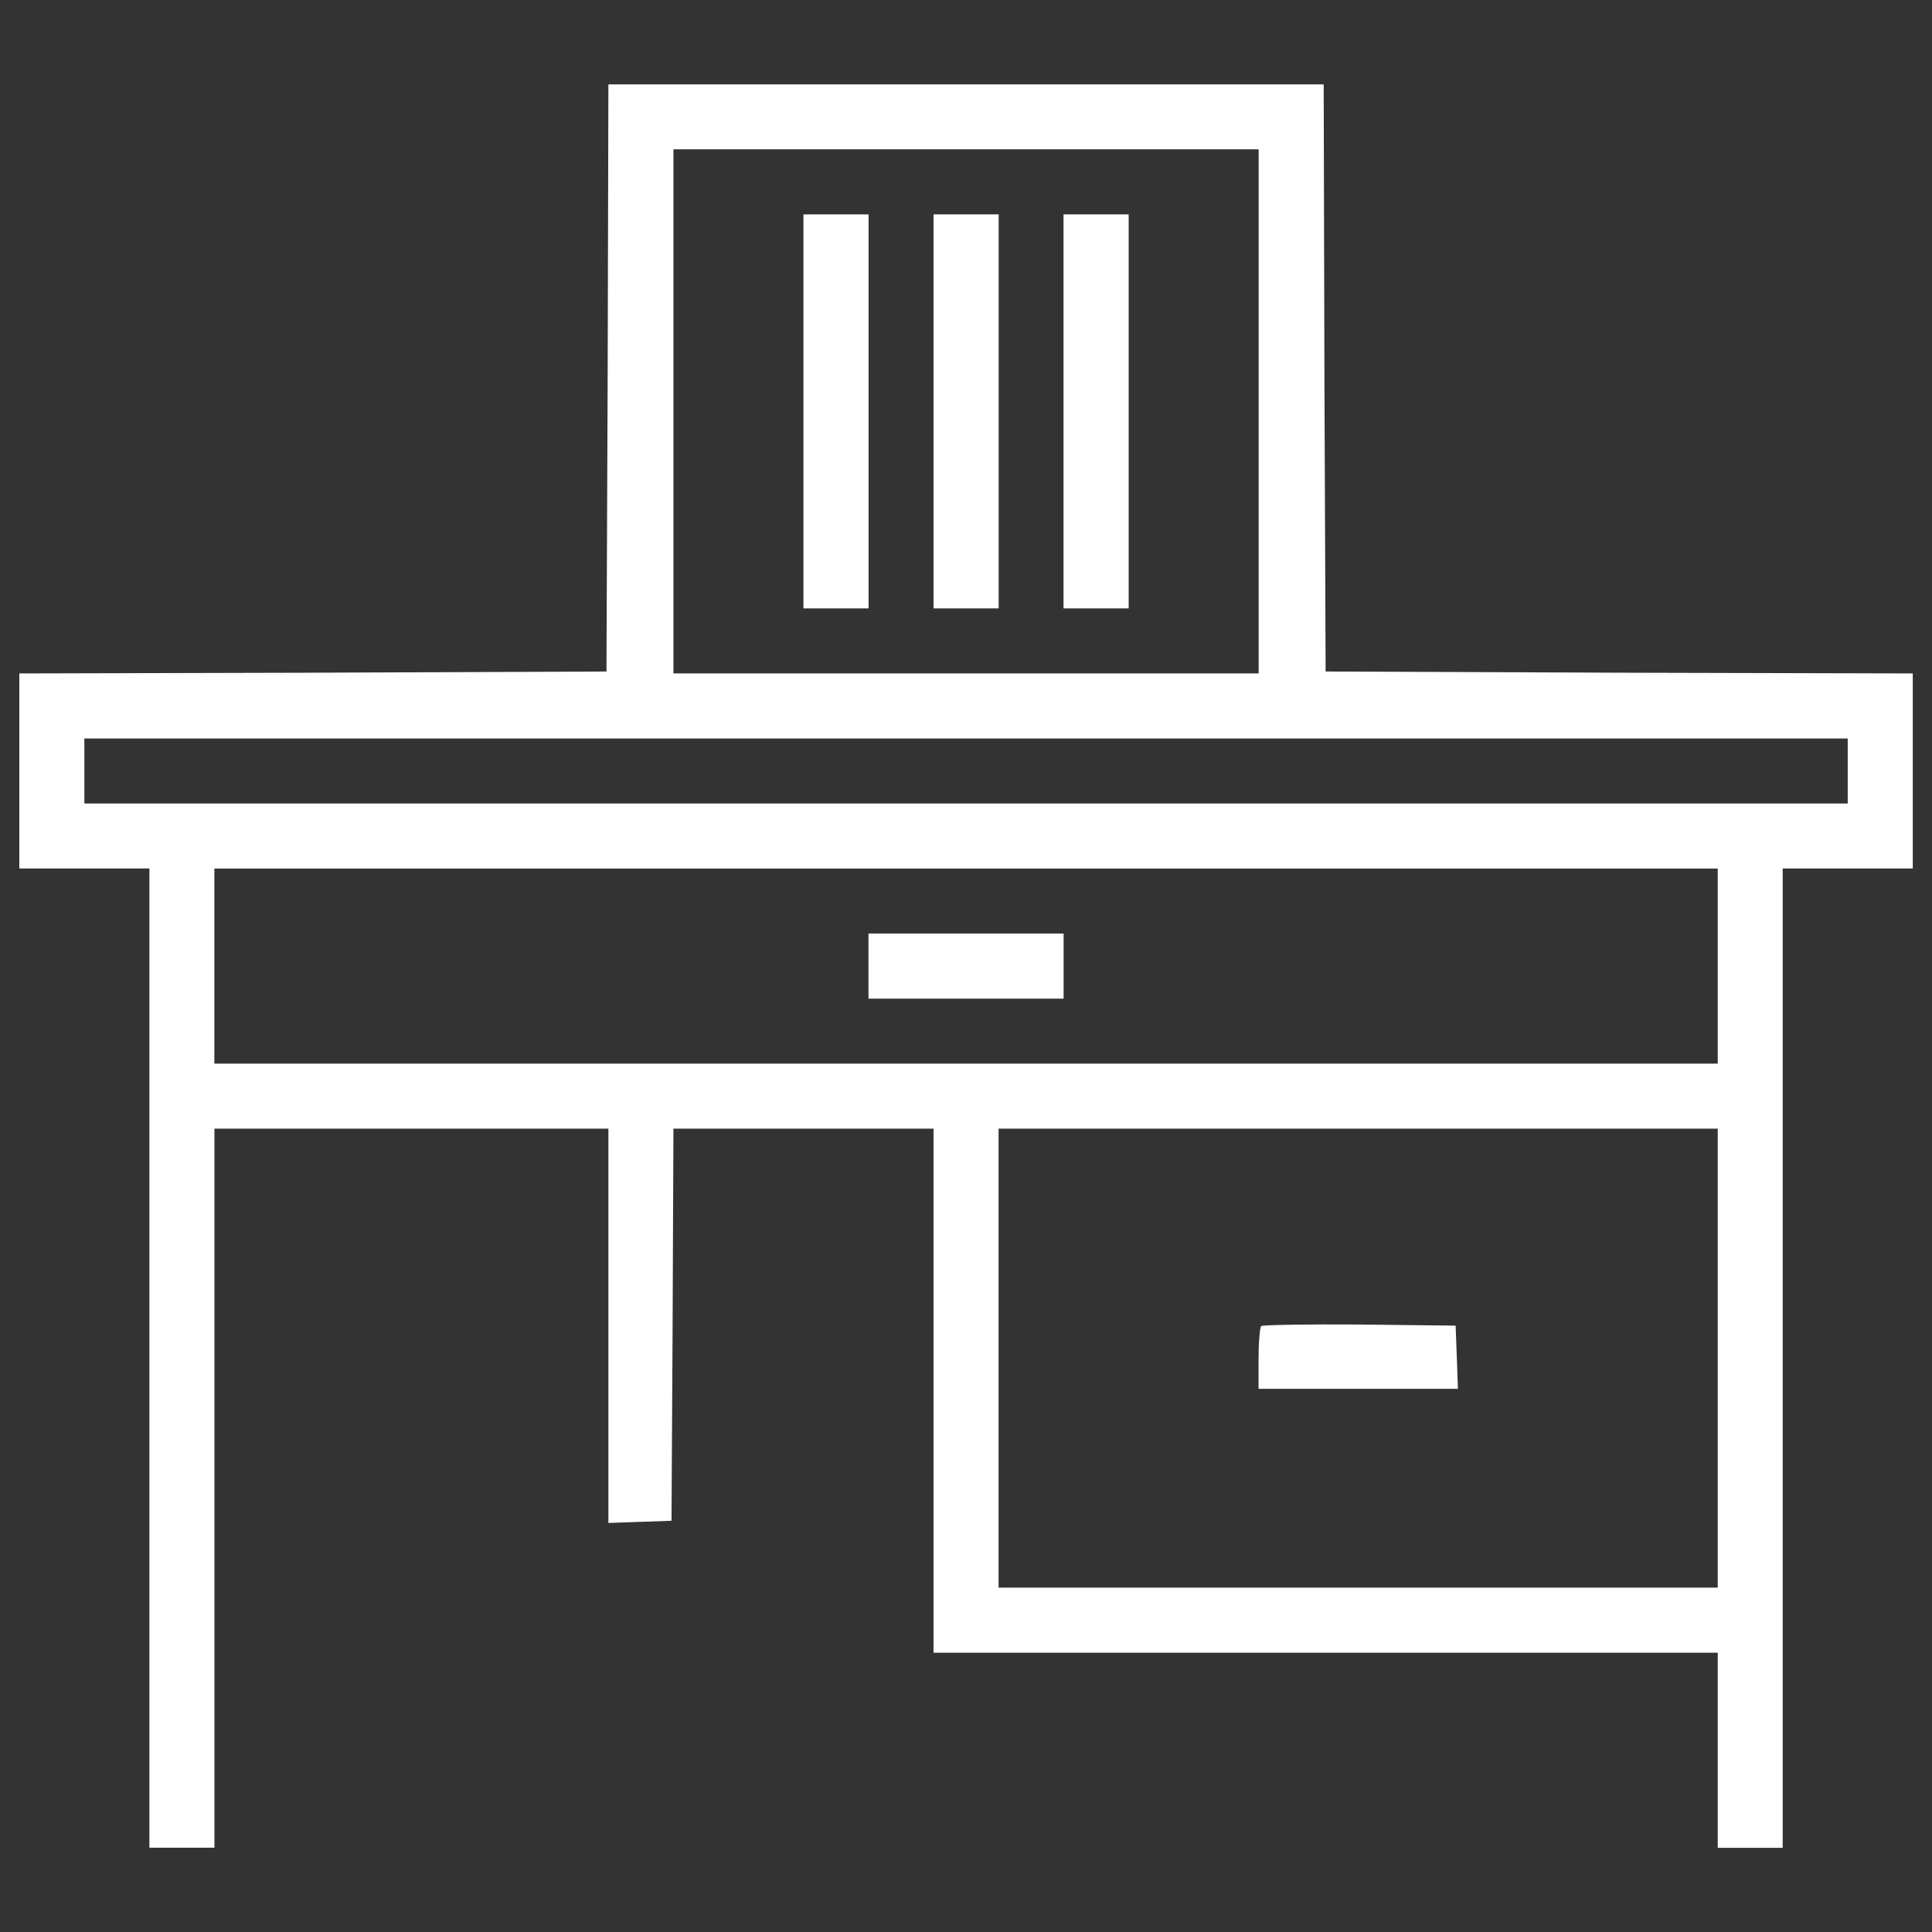 <?xml version="1.0" encoding="UTF-8"?>

<svg version="1.2" baseProfile="tiny" width="210mm" height="210mm" viewBox="0 0 21000 21000" preserveAspectRatio="xMidYMid" fill-rule="evenodd" stroke-width="28.222" stroke-linejoin="round" xmlns="http://www.w3.org/2000/svg" xmlns:ooo="http://xml.openoffice.org/svg/export" xmlns:xlink="http://www.w3.org/1999/xlink" xmlns:presentation="http://sun.com/xmlns/staroffice/presentation" xmlns:smil="http://www.w3.org/2001/SMIL20/" xmlns:anim="urn:oasis:names:tc:opendocument:xmlns:animation:1.0" xml:space="preserve">
 <rect x="0" y="0" width="21000" height="21000" fill="#333333" stroke="none"/>
 <defs class="ClipPathGroup">
  <clipPath id="presentation_clip_path" clipPathUnits="userSpaceOnUse">
   <rect x="0" y="0" width="21000" height="21000"/>
  </clipPath>
 </defs>
 <defs class="TextShapeIndex">
  <g ooo:slide="id1" ooo:id-list="id3 id4 id5 id6 id7 id8"/>
 </defs>
 <defs class="EmbeddedBulletChars">
  <g id="bullet-char-template(57356)" transform="scale(0,-0)">
   <path d="M 580,1141 L 1163,571 580,0 -4,571 580,1141 Z"/>
  </g>
  <g id="bullet-char-template(57354)" transform="scale(0,-0)">
   <path d="M 8,1128 L 1137,1128 1137,0 8,0 8,1128 Z"/>
  </g>
  <g id="bullet-char-template(10146)" transform="scale(0,-0)">
   <path d="M 174,0 L 602,739 174,1481 1456,739 174,0 Z M 1358,739 L 309,1346 659,739 1358,739 Z"/>
  </g>
  <g id="bullet-char-template(10132)" transform="scale(0,-0)">
   <path d="M 2015,739 L 1276,0 717,0 1260,543 174,543 174,936 1260,936 717,1481 1274,1481 2015,739 Z"/>
  </g>
  <g id="bullet-char-template(10007)" transform="scale(0,-0)">
   <path d="M 0,-2 C -7,14 -16,27 -25,37 L 356,567 C 262,823 215,952 215,954 215,979 228,992 255,992 264,992 276,990 289,987 310,991 331,999 354,1012 L 381,999 492,748 772,1049 836,1024 860,1049 C 881,1039 901,1025 922,1006 886,937 835,863 770,784 769,783 710,716 594,584 L 774,223 C 774,196 753,168 711,139 L 727,119 C 717,90 699,76 672,76 641,76 570,178 457,381 L 164,-76 C 142,-110 111,-127 72,-127 30,-127 9,-110 8,-76 1,-67 -2,-52 -2,-32 -2,-23 -1,-13 0,-2 Z"/>
  </g>
  <g id="bullet-char-template(10004)" transform="scale(0,-0)">
   <path d="M 285,-33 C 182,-33 111,30 74,156 52,228 41,333 41,471 41,549 55,616 82,672 116,743 169,778 240,778 293,778 328,747 346,684 L 369,508 C 377,444 397,411 428,410 L 1163,1116 C 1174,1127 1196,1133 1229,1133 1271,1133 1292,1118 1292,1087 L 1292,965 C 1292,929 1282,901 1262,881 L 442,47 C 390,-6 338,-33 285,-33 Z"/>
  </g>
  <g id="bullet-char-template(9679)" transform="scale(0,-0)">
   <path d="M 813,0 C 632,0 489,54 383,161 276,268 223,411 223,592 223,773 276,916 383,1023 489,1130 632,1184 813,1184 992,1184 1136,1130 1245,1023 1353,916 1407,772 1407,592 1407,412 1353,268 1245,161 1136,54 992,0 813,0 Z"/>
  </g>
  <g id="bullet-char-template(8226)" transform="scale(0,-0)">
   <path d="M 346,457 C 273,457 209,483 155,535 101,586 74,649 74,723 74,796 101,859 155,911 209,963 273,989 346,989 419,989 480,963 531,910 582,859 608,796 608,723 608,648 583,586 532,535 482,483 420,457 346,457 Z"/>
  </g>
  <g id="bullet-char-template(8211)" transform="scale(0,-0)">
   <path d="M -4,459 L 1135,459 1135,606 -4,606 -4,459 Z"/>
  </g>
 </defs>
 <defs class="TextEmbeddedBitmaps"/>
 <g>
  <g id="id2" class="Master_Slide">
   <g id="bg-id2" class="Background"/>
   <g id="bo-id2" class="BackgroundObjects"/>
  </g>
 </g>
 <g class="SlideGroup">
  <g>
   <g id="id1" class="Slide" clip-path="url(#presentation_clip_path)">
    <g class="Page">
     <g class="com.sun.star.drawing.PolyPolygonShape">
      <g id="id3">
       <rect class="BoundingBox" stroke="none" fill="none" x="210" y="917" width="20582" height="19169"/>
       <path fill="rgb(255,255,255)" stroke="none" d="M 6605,4106 L 6592,7299 3403,7312 210,7320 210,8380 210,9440 917,9440 1624,9440 1624,14762 1624,20084 1977,20084 2331,20084 2331,16176 2331,12268 4472,12268 6613,12268 6613,14409 6613,16554 6958,16542 7299,16530 7311,14401 7320,12268 8733,12268 10147,12268 10147,15116 10147,17964 14409,17964 18671,17964 18671,19024 18671,20085 19024,20085 19377,20085 19377,14763 19377,9440 20084,9440 20791,9440 20791,8380 20791,7320 17602,7312 14409,7299 14396,4106 14388,917 10501,917 6613,917 6605,4106 Z M 13681,4472 L 13681,7320 10501,7320 7320,7320 7320,4472 7320,1623 10501,1623 13681,1623 13681,4472 Z M 20084,8380 L 20084,8734 10501,8734 917,8734 917,8380 917,8027 10501,8027 20084,8027 20084,8380 Z M 18671,10501 L 18671,11561 10501,11561 2330,11561 2330,10501 2330,9441 10501,9441 18671,9441 18671,10501 Z M 18671,14762 L 18671,17257 14762,17257 10854,17257 10854,14762 10854,12268 14762,12268 18671,12268 18671,14762 Z"/>
      </g>
     </g>
     <g class="com.sun.star.drawing.PolyPolygonShape">
      <g id="id4">
       <rect class="BoundingBox" stroke="none" fill="none" x="8733" y="2330" width="709" height="4284"/>
       <path fill="rgb(255,255,255)" stroke="none" d="M 8733,4472 L 8733,6613 9087,6613 9441,6613 9441,4472 9441,2330 9087,2330 8733,2330 8733,4472 Z"/>
      </g>
     </g>
     <g class="com.sun.star.drawing.PolyPolygonShape">
      <g id="id5">
       <rect class="BoundingBox" stroke="none" fill="none" x="10147" y="2330" width="709" height="4284"/>
       <path fill="rgb(255,255,255)" stroke="none" d="M 10147,4472 L 10147,6613 10501,6613 10855,6613 10855,4472 10855,2330 10501,2330 10147,2330 10147,4472 Z"/>
      </g>
     </g>
     <g class="com.sun.star.drawing.PolyPolygonShape">
      <g id="id6">
       <rect class="BoundingBox" stroke="none" fill="none" x="11560" y="2330" width="709" height="4284"/>
       <path fill="rgb(255,255,255)" stroke="none" d="M 11560,4472 L 11560,6613 11914,6613 12268,6613 12268,4472 12268,2330 11914,2330 11560,2330 11560,4472 Z"/>
      </g>
     </g>
     <g class="com.sun.star.drawing.PolyPolygonShape">
      <g id="id7">
       <rect class="BoundingBox" stroke="none" fill="none" x="9440" y="10147" width="2122" height="709"/>
       <path fill="rgb(255,255,255)" stroke="none" d="M 9440,10501 L 9440,10855 10501,10855 11561,10855 11561,10501 11561,10147 10501,10147 9440,10147 9440,10501 Z"/>
      </g>
     </g>
     <g class="com.sun.star.drawing.ClosedBezierShape">
      <g id="id8">
       <rect class="BoundingBox" stroke="none" fill="none" x="13680" y="14396" width="2168" height="702"/>
       <path fill="rgb(255,255,255)" stroke="none" d="M 13709,14414 C 13693,14430 13680,14593 13680,14772 L 13680,15096 14761,15096 15847,15096 15835,14751 15822,14409 14778,14397 C 14204,14393 13726,14401 13709,14414 Z"/>
      </g>
     </g>
    </g>
   </g>
  </g>
 </g>
</svg>